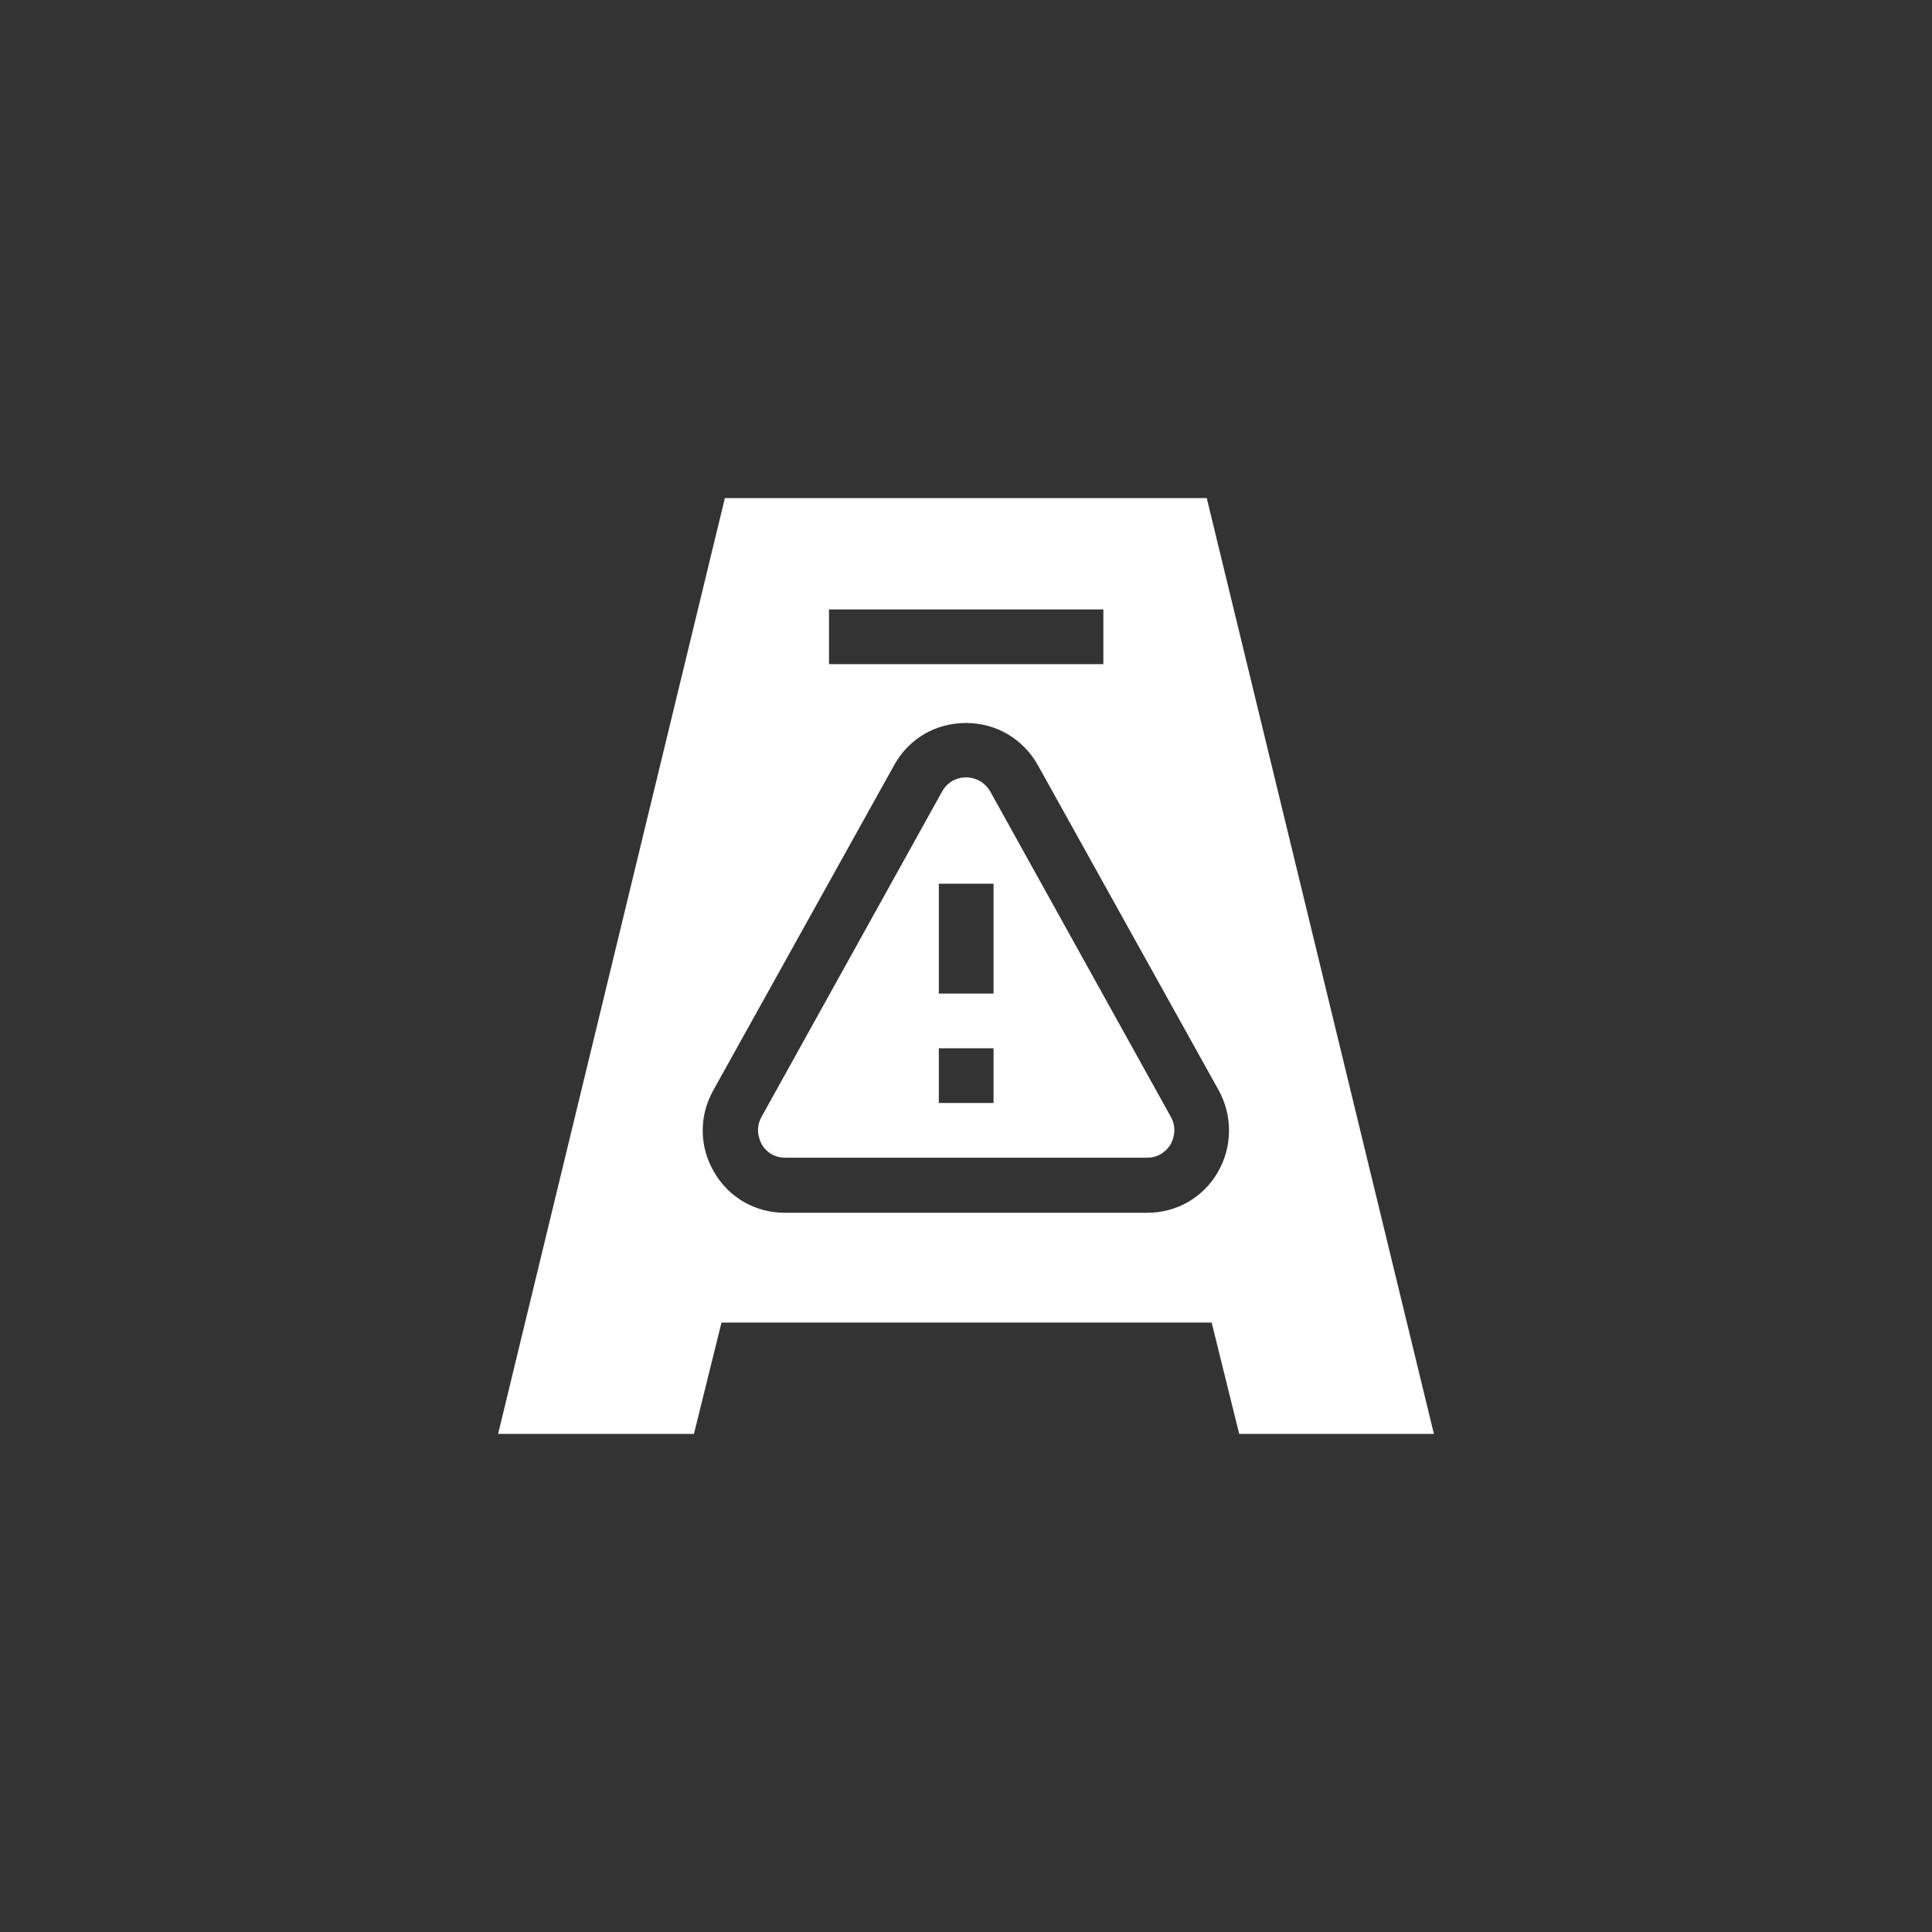 <?xml version="1.0" encoding="utf-8"?>
<!-- Generator: Adobe Illustrator 25.0.1, SVG Export Plug-In . SVG Version: 6.00 Build 0)  -->
<svg version="1.1" id="Capa_1" xmlns="http://www.w3.org/2000/svg" xmlns:xlink="http://www.w3.org/1999/xlink" x="0px" y="0px"
	 viewBox="0 0 512 512" style="enable-background:new 0 0 512 512;" xml:space="preserve">
<rect x="0" y="0" width="512" height="512" fill="#333333" stroke="none"/>
<style type="text/css">
	.st0{fill:#FFFFFF;}
</style>
<g>
	<path class="st0" d="M192.1,132L132,380h51.9l7.3-29.5h129.9l7.3,29.5H380l-60.2-248H192.1z M219.7,161.5h72.7v14.5h-72.7V161.5z
		 M322.7,310.7c-3.9,6.7-10.9,10.7-18.7,10.7H208c-7.8,0-14.8-4-18.7-10.7c-4-6.7-4.1-14.9-0.3-21.7l48-86.3c3.9-7,11-11.1,19-11.1
		h0c8,0,15.1,4.2,19,11.1l48,86.3C326.7,295.8,326.6,304,322.7,310.7L322.7,310.7z"/>
	<path class="st0" d="M256,206c-1.3,0-4.4,0.4-6.3,3.7L201.8,296c-1.8,3.3-0.5,6.2,0.1,7.3c0.6,1.1,2.5,3.5,6.2,3.5H304
		c3.7,0,5.6-2.5,6.2-3.5c0.6-1.1,1.9-4,0.1-7.3l-47.9-86.3C260.4,206.4,257.3,206,256,206L256,206z M263.3,292.3h-14.5v-14.5h14.5
		V292.3z M263.3,263.3h-14.5v-29.1h14.5V263.3z"/>
</g>
</svg>
